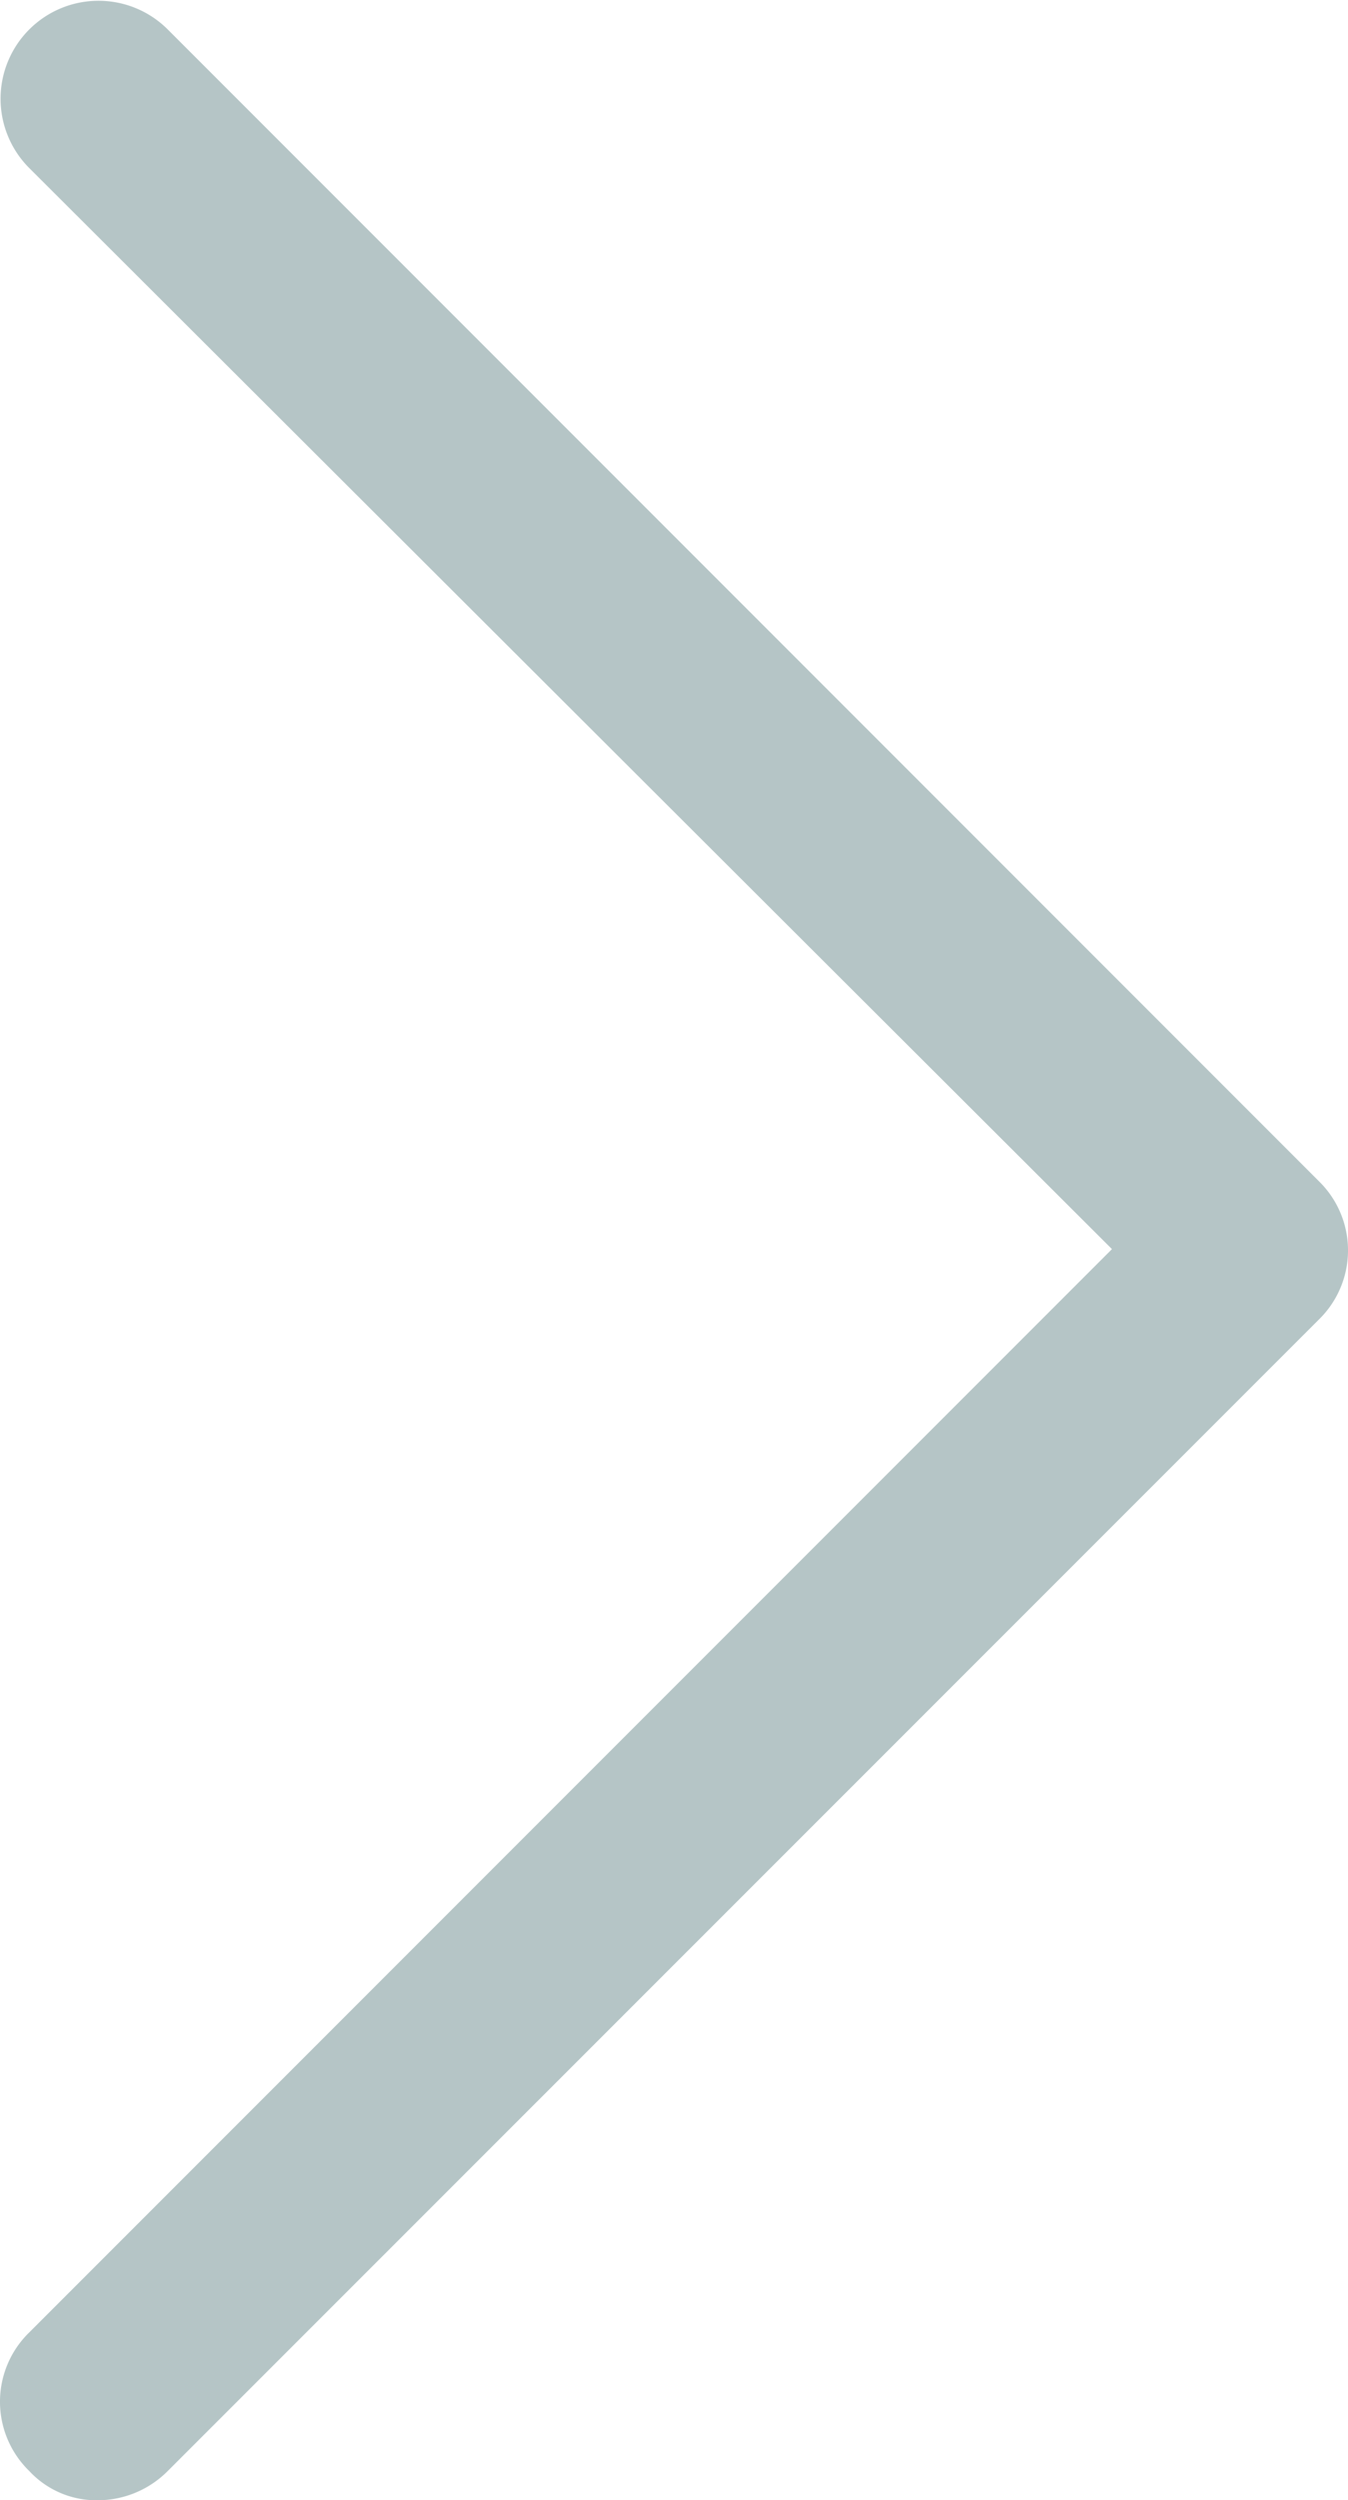 <svg xmlns="http://www.w3.org/2000/svg" width="20" height="37.076" viewBox="0 0 20 37.076">
  <path id="右" d="M336.807,220.884a1.358,1.358,0,0,1-1.013-.434,1.433,1.433,0,0,1,0-2.055l16.064-16.064L335.794,186.3a1.453,1.453,0,1,1,2.055-2.055l17.077,17.077a1.433,1.433,0,0,1,0,2.055L337.849,220.45A1.469,1.469,0,0,1,336.807,220.884Z" transform="translate(-335.36 -183.808)" fill="#b5c5c6"/>
</svg>
